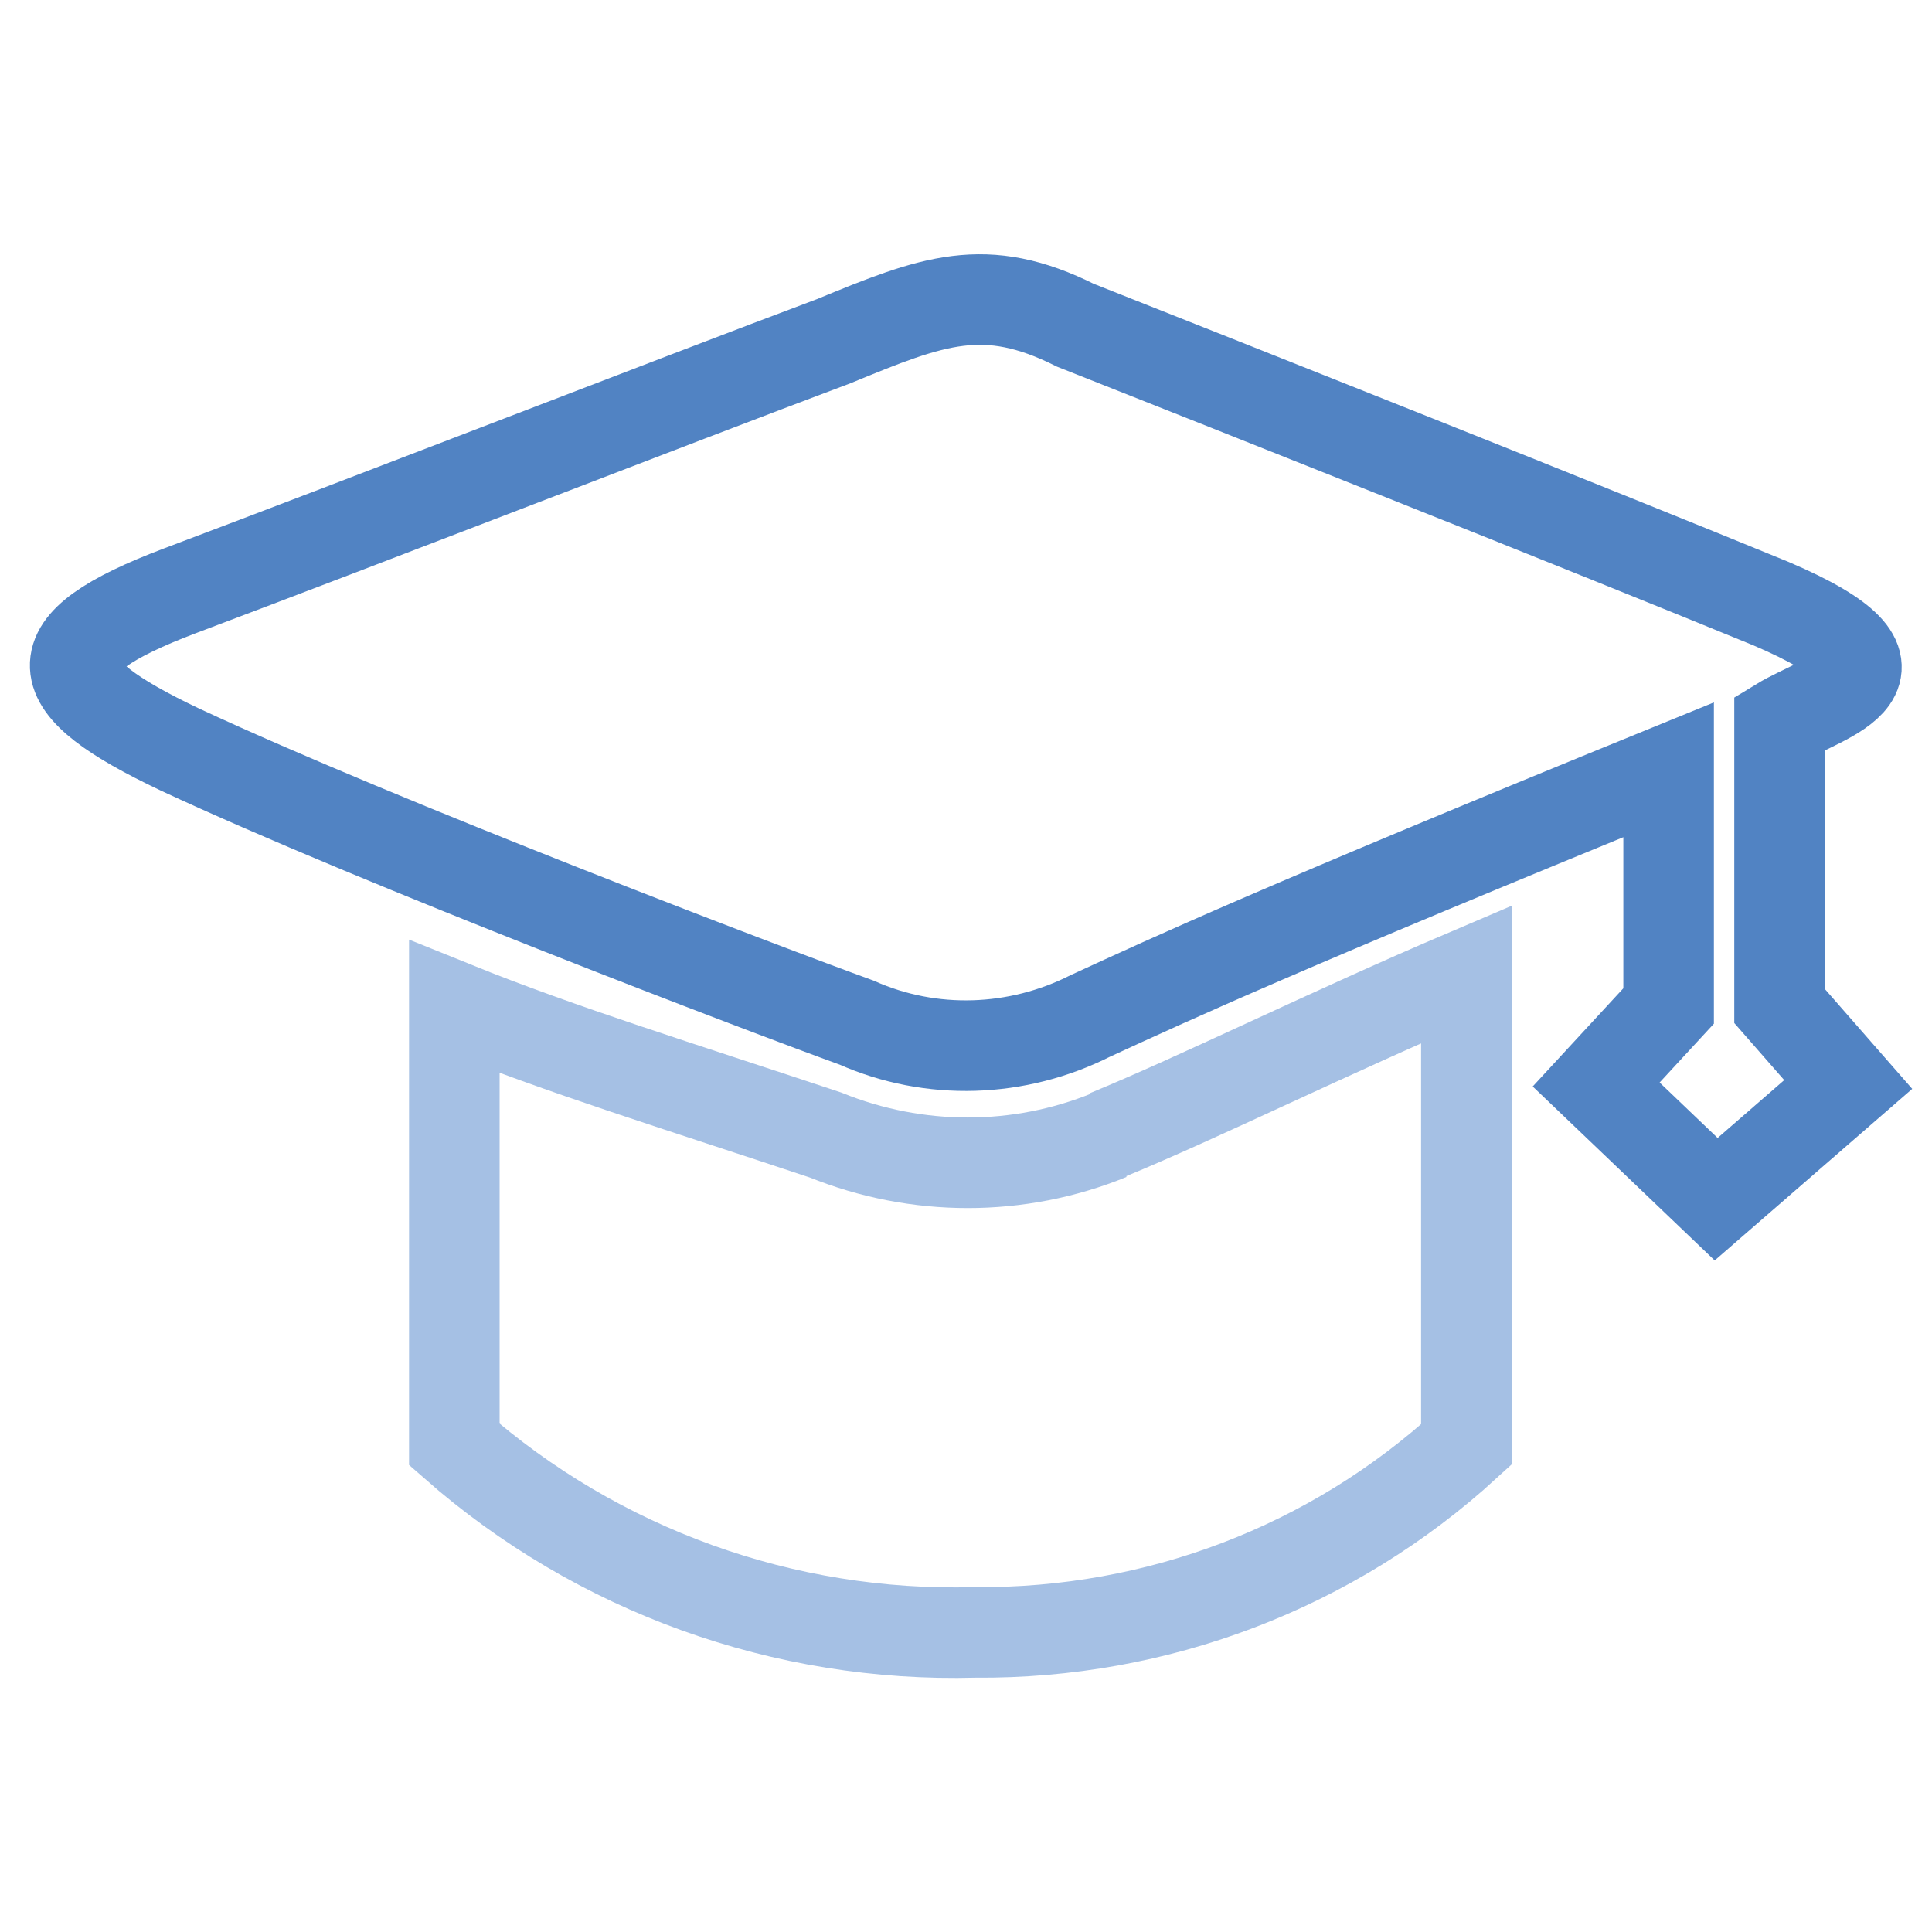 <?xml version="1.0" encoding="utf-8"?>
<!-- Svg Vector Icons : http://www.onlinewebfonts.com/icon -->
<!DOCTYPE svg PUBLIC "-//W3C//DTD SVG 1.1//EN" "http://www.w3.org/Graphics/SVG/1.1/DTD/svg11.dtd">
<svg version="1.1" xmlns="http://www.w3.org/2000/svg" xmlns:xlink="http://www.w3.org/1999/xlink" x="0px" y="0px" viewBox="0 0 256 256" enable-background="new 0 0 256 256" xml:space="preserve">
<g> <path stroke-width="12" fill-opacity="0" stroke="#5183c3"  d="M235.8,95.8v37.5l9.1,10.4l-17.5,15.2l-15.9-15.2l9.6-10.4v-31.3c-51.5,21-65.5,27.5-76.6,32.6 c-9.7,4.9-21.1,5.3-31,0.9c-11.6-4.2-62.9-23.7-89.7-36.2c-17.9-8.5-19-13.8,0-21c25.5-9.6,64.6-24.8,86.7-33.1 c13.1-5.4,20-8.1,32-2.1c21.5,8.5,68.1,27,92.2,36.9C256,89.1,241.7,92.2,235.8,95.8z"/> <path stroke-width="12" fill-opacity="0" stroke="#a5c0e4"  d="M146.7,150.4c12.4-5.1,29.3-13.5,47.6-21.3v62.3c-17.8,16.3-41,25.1-65.1,24.9c-25.3,0.7-50-8.2-69-24.9 v-58c14.1,5.7,30,10.6,49.2,17c12.1,4.9,25.6,4.9,37.6,0H146.7z"/></g>
</svg>